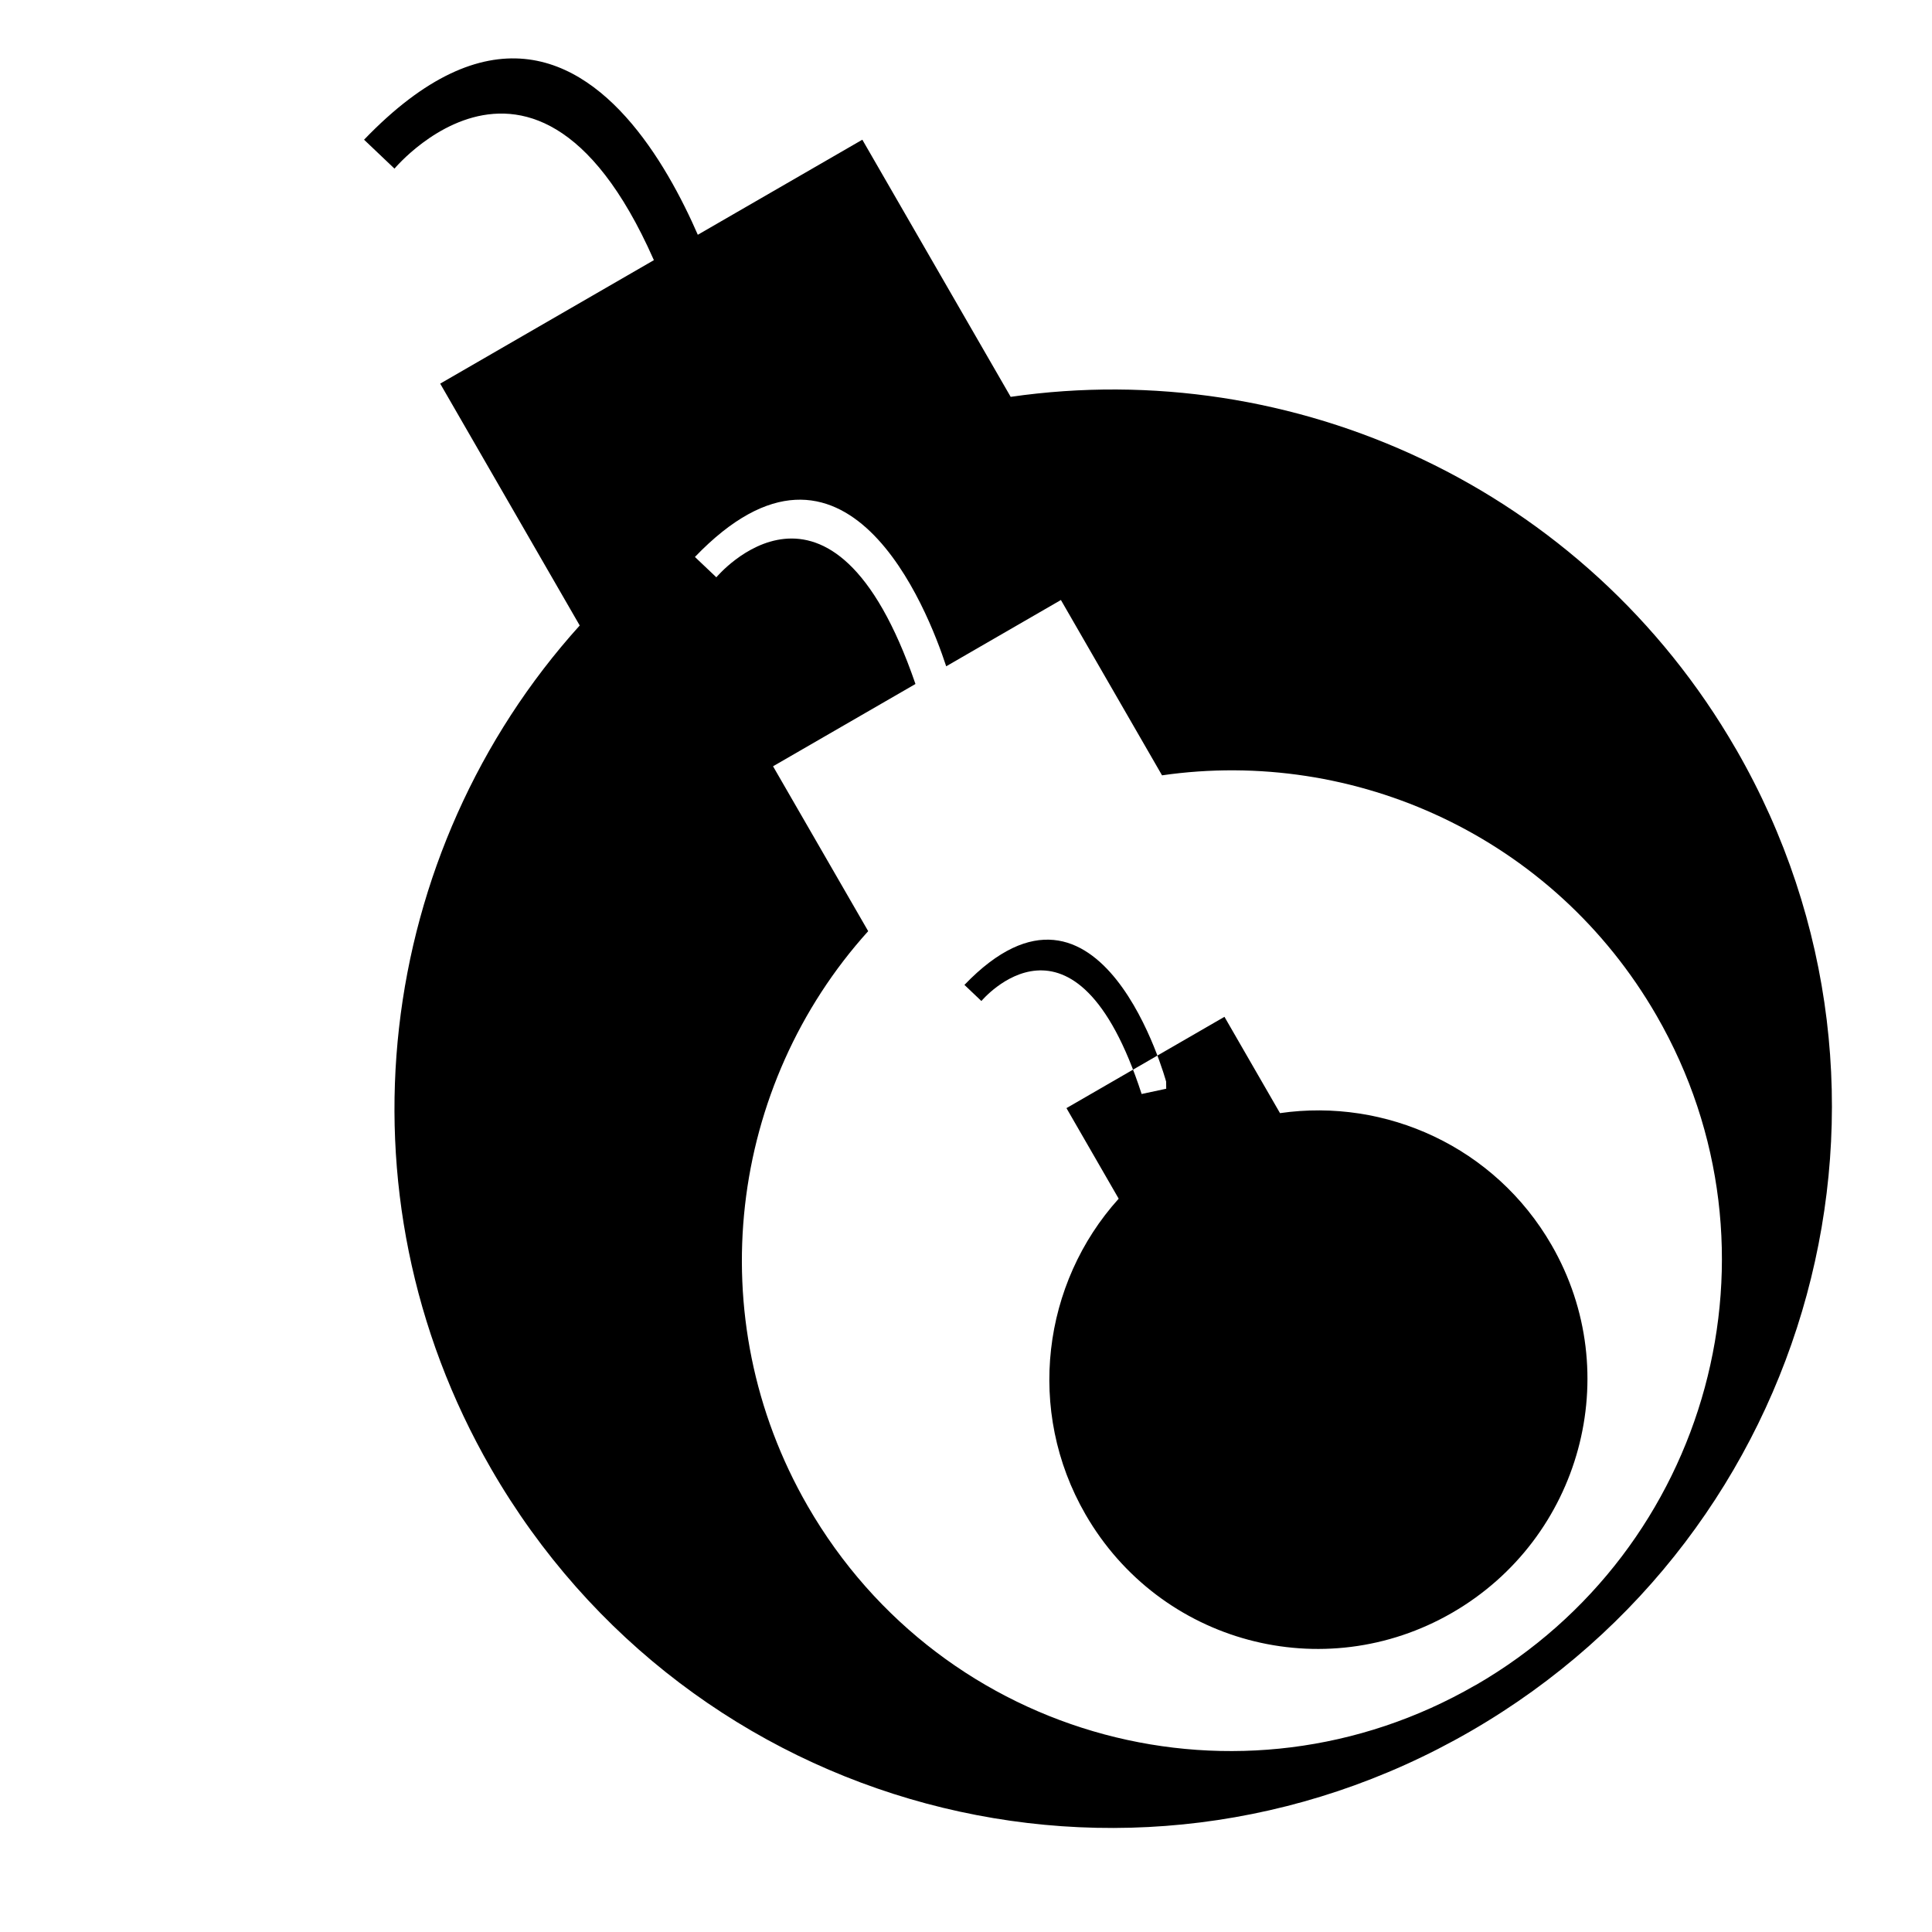 <?xml version="1.0" encoding="utf-8"?>
<!-- Uploaded to: SVG Repo, www.svgrepo.com, Generator: SVG Repo Mixer Tools -->
<svg fill="#000000" width="800px" height="800px" viewBox="0 0 32 32" version="1.1" xmlns="http://www.w3.org/2000/svg">
<title>cluster-bomb</title>
<path d="M20.281 16.842l0.92 1.595c1.752-0.253 3.559 0.557 4.498 2.185 1.231 2.134 0.486 4.858-1.646 6.090s-4.842 0.506-6.074-1.629c-0.992-1.72-0.712-3.831 0.55-5.229l-0.865-1.5 2.618-1.513zM12.033 5.194c0 0-1.931-7.118-6.003-2.88l0.504 0.479c0 0 2.785-3.341 4.768 2.767l0.731-0.157zM28.754 12.409c-2.508-4.347-7.335-6.512-12.014-5.836l-2.457-4.259-6.992 4.040 2.311 4.006c-3.371 3.734-4.119 9.372-1.469 13.965 3.289 5.701 10.527 7.641 16.224 4.35s7.686-10.565 4.398-16.265zM24.439 27.911c-3.884 2.244-8.819 0.921-11.061-2.966-1.806-3.132-1.297-6.977 1.002-9.522l-1.576-2.731 2.359-1.363c-1.393-4.053-3.298-1.767-3.298-1.767l-0.355-0.337c2.502-2.604 3.857 0.879 4.162 1.811l1.9-1.098 1.675 2.904c3.19-0.461 6.481 1.015 8.191 3.98 2.242 3.887 0.885 8.847-2.998 11.090zM19.315 17.916c0 0-1.075-3.961-3.341-1.603l0.281 0.267c0 0 1.55-1.859 2.654 1.54l0.407-0.087z"></path>
</svg>